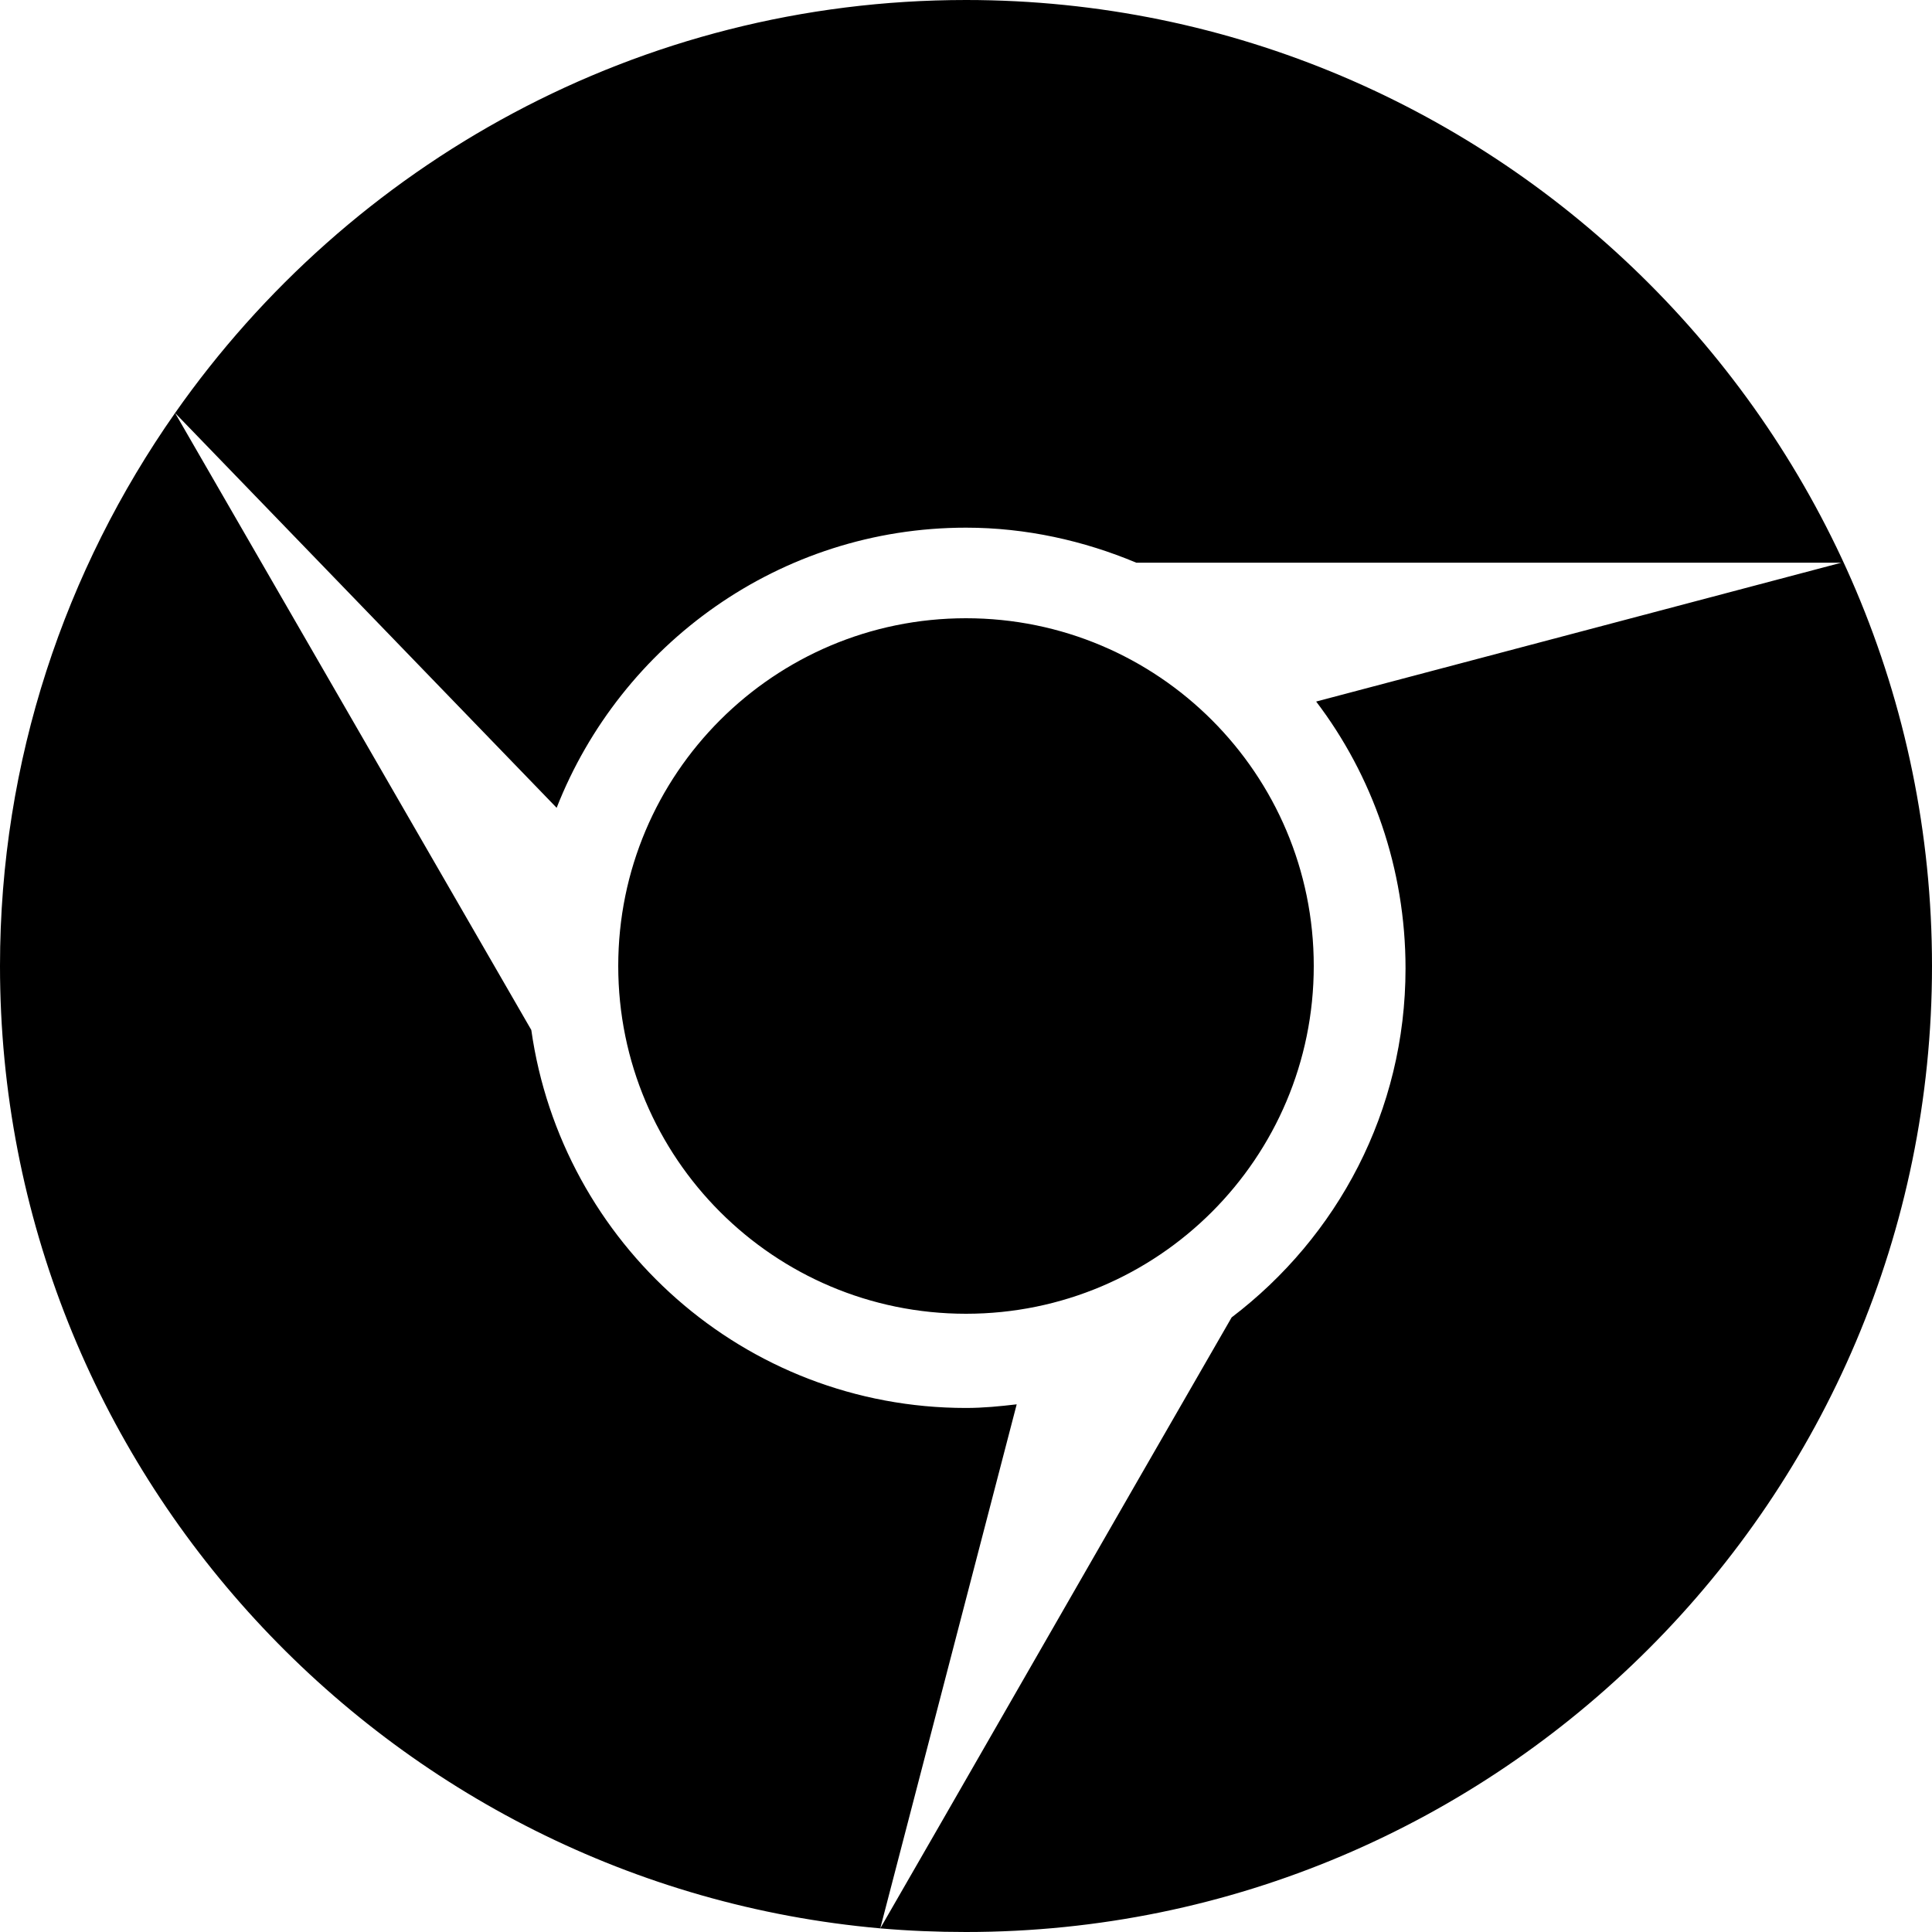 <!-- Chrome Filled icon by Icons8 -->
<svg xmlns="http://www.w3.org/2000/svg" xmlns:xlink="http://www.w3.org/1999/xlink" version="1.0" x="0px" y="0px" width="50" height="50" viewBox="0 0 50 50" class="icon icons8-Chrome-Filled" >    <path d="M 25 0 C 16.537 0 9.056 4.234 4.531 10.688 L 14.406 20.906 C 16.066 16.676 20.181 13.656 25 13.656 C 26.557 13.656 28.053 13.995 29.406 14.562 L 47.656 14.562 L 34.062 18.156 C 35.517 20.068 36.375 22.476 36.375 25.062 C 36.375 28.761 34.609 32.014 31.875 34.094 C 28.959 39.148 24.114 47.602 22.781 49.906 C 23.513 49.97 24.252 50 25 50 C 38.785 50 50 38.785 50 25 C 50 11.215 38.785 0 25 0 z M 22.781 49.906 L 26.312 36.344 C 25.877 36.395 25.448 36.438 25 36.438 C 19.262 36.438 14.533 32.178 13.75 26.656 C 10.834 21.603 5.873 13.011 4.531 10.688 C 1.686 14.745 0 19.678 0 25 C 0 38.036 10.032 48.778 22.781 49.906 z M 25 16 C 20.029 16 16 20.029 16 25 C 16 29.971 20.029 34 25 34 C 29.971 34 34 29.971 34 25 C 34 20.029 29.971 16 25 16 z"></path></svg>